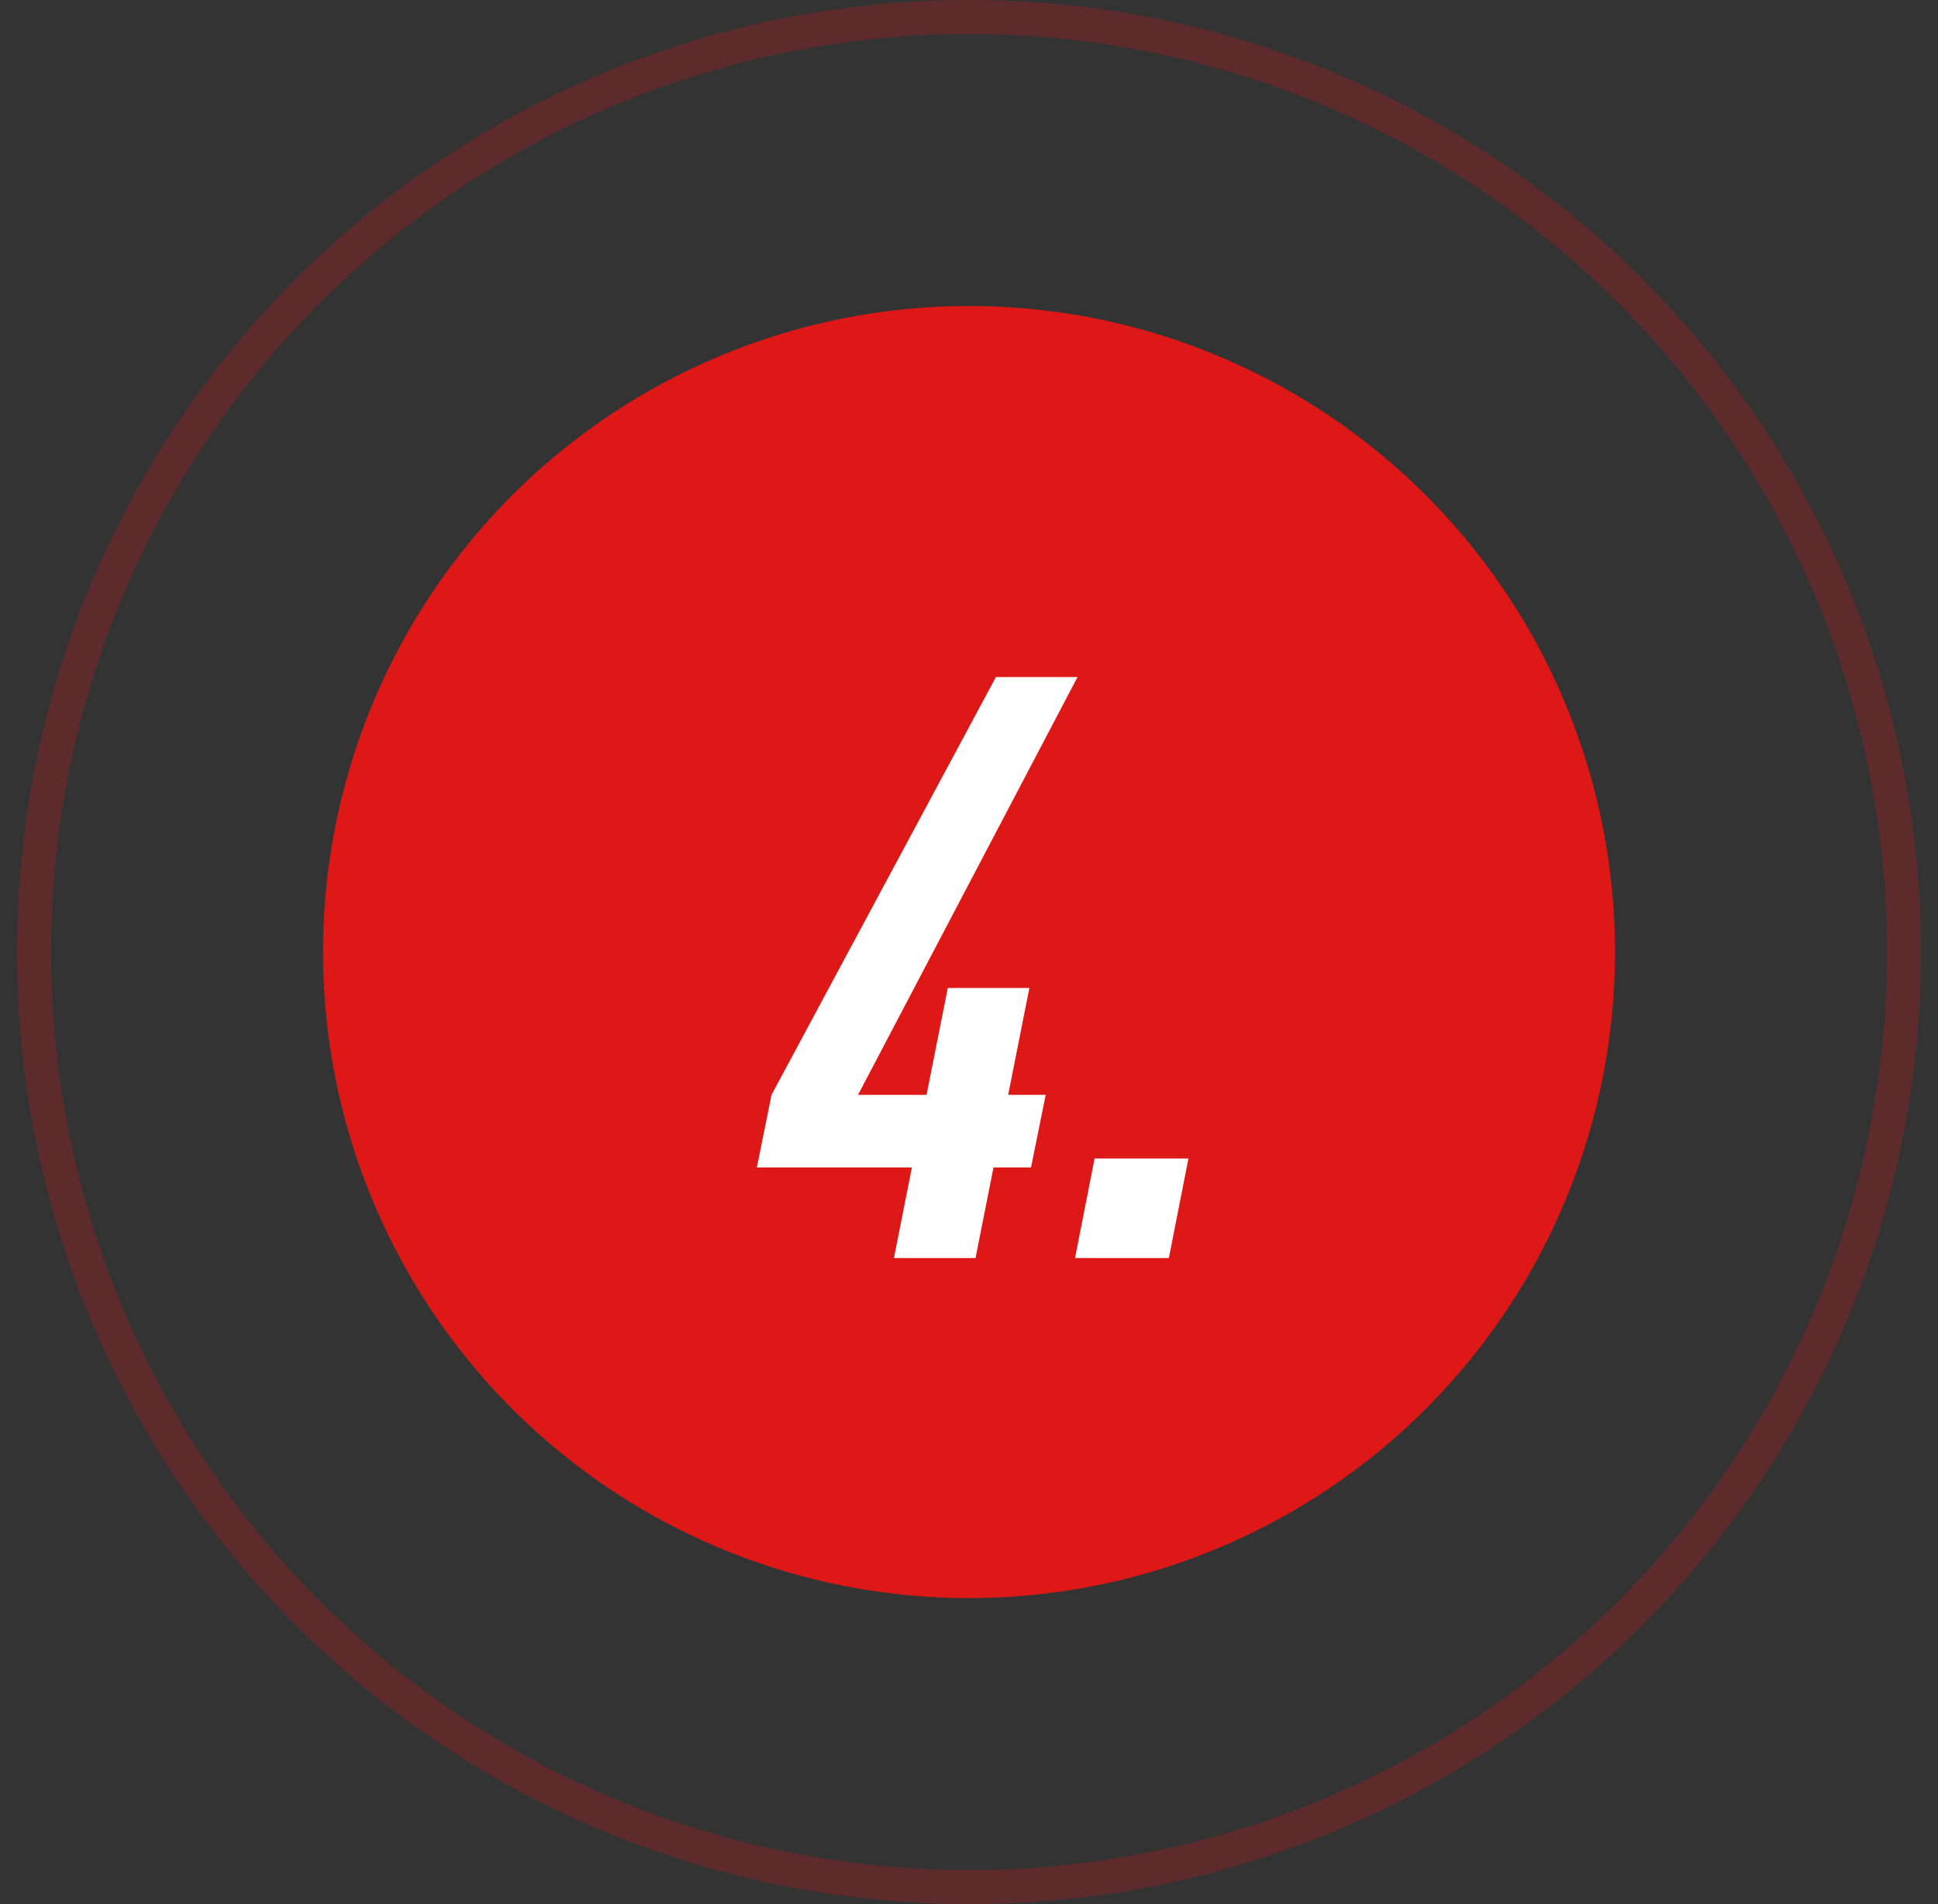 <?xml version="1.0" encoding="UTF-8"?> <svg xmlns="http://www.w3.org/2000/svg" width="57" height="56" viewBox="0 0 57 56" fill="none"><rect x="0" y="0" width="57" height="56" fill="#333333" stroke="none"/> <circle opacity="0.25" cx="28.5" cy="28" r="27.5" stroke="#DE1717"></circle> <circle cx="28.5" cy="28" r="19" fill="#DE1717"></circle> <path d="M22.26 34.336L22.692 32.2L29.292 19.912H31.692L25.236 32.2H27.252L27.876 29.056H30.276L29.652 32.2H30.756L30.324 34.336H29.22L28.692 37H26.292L26.82 34.336H22.26ZM31.618 37L32.194 34.072H34.954L34.378 37H31.618Z" fill="white"></path> </svg> 